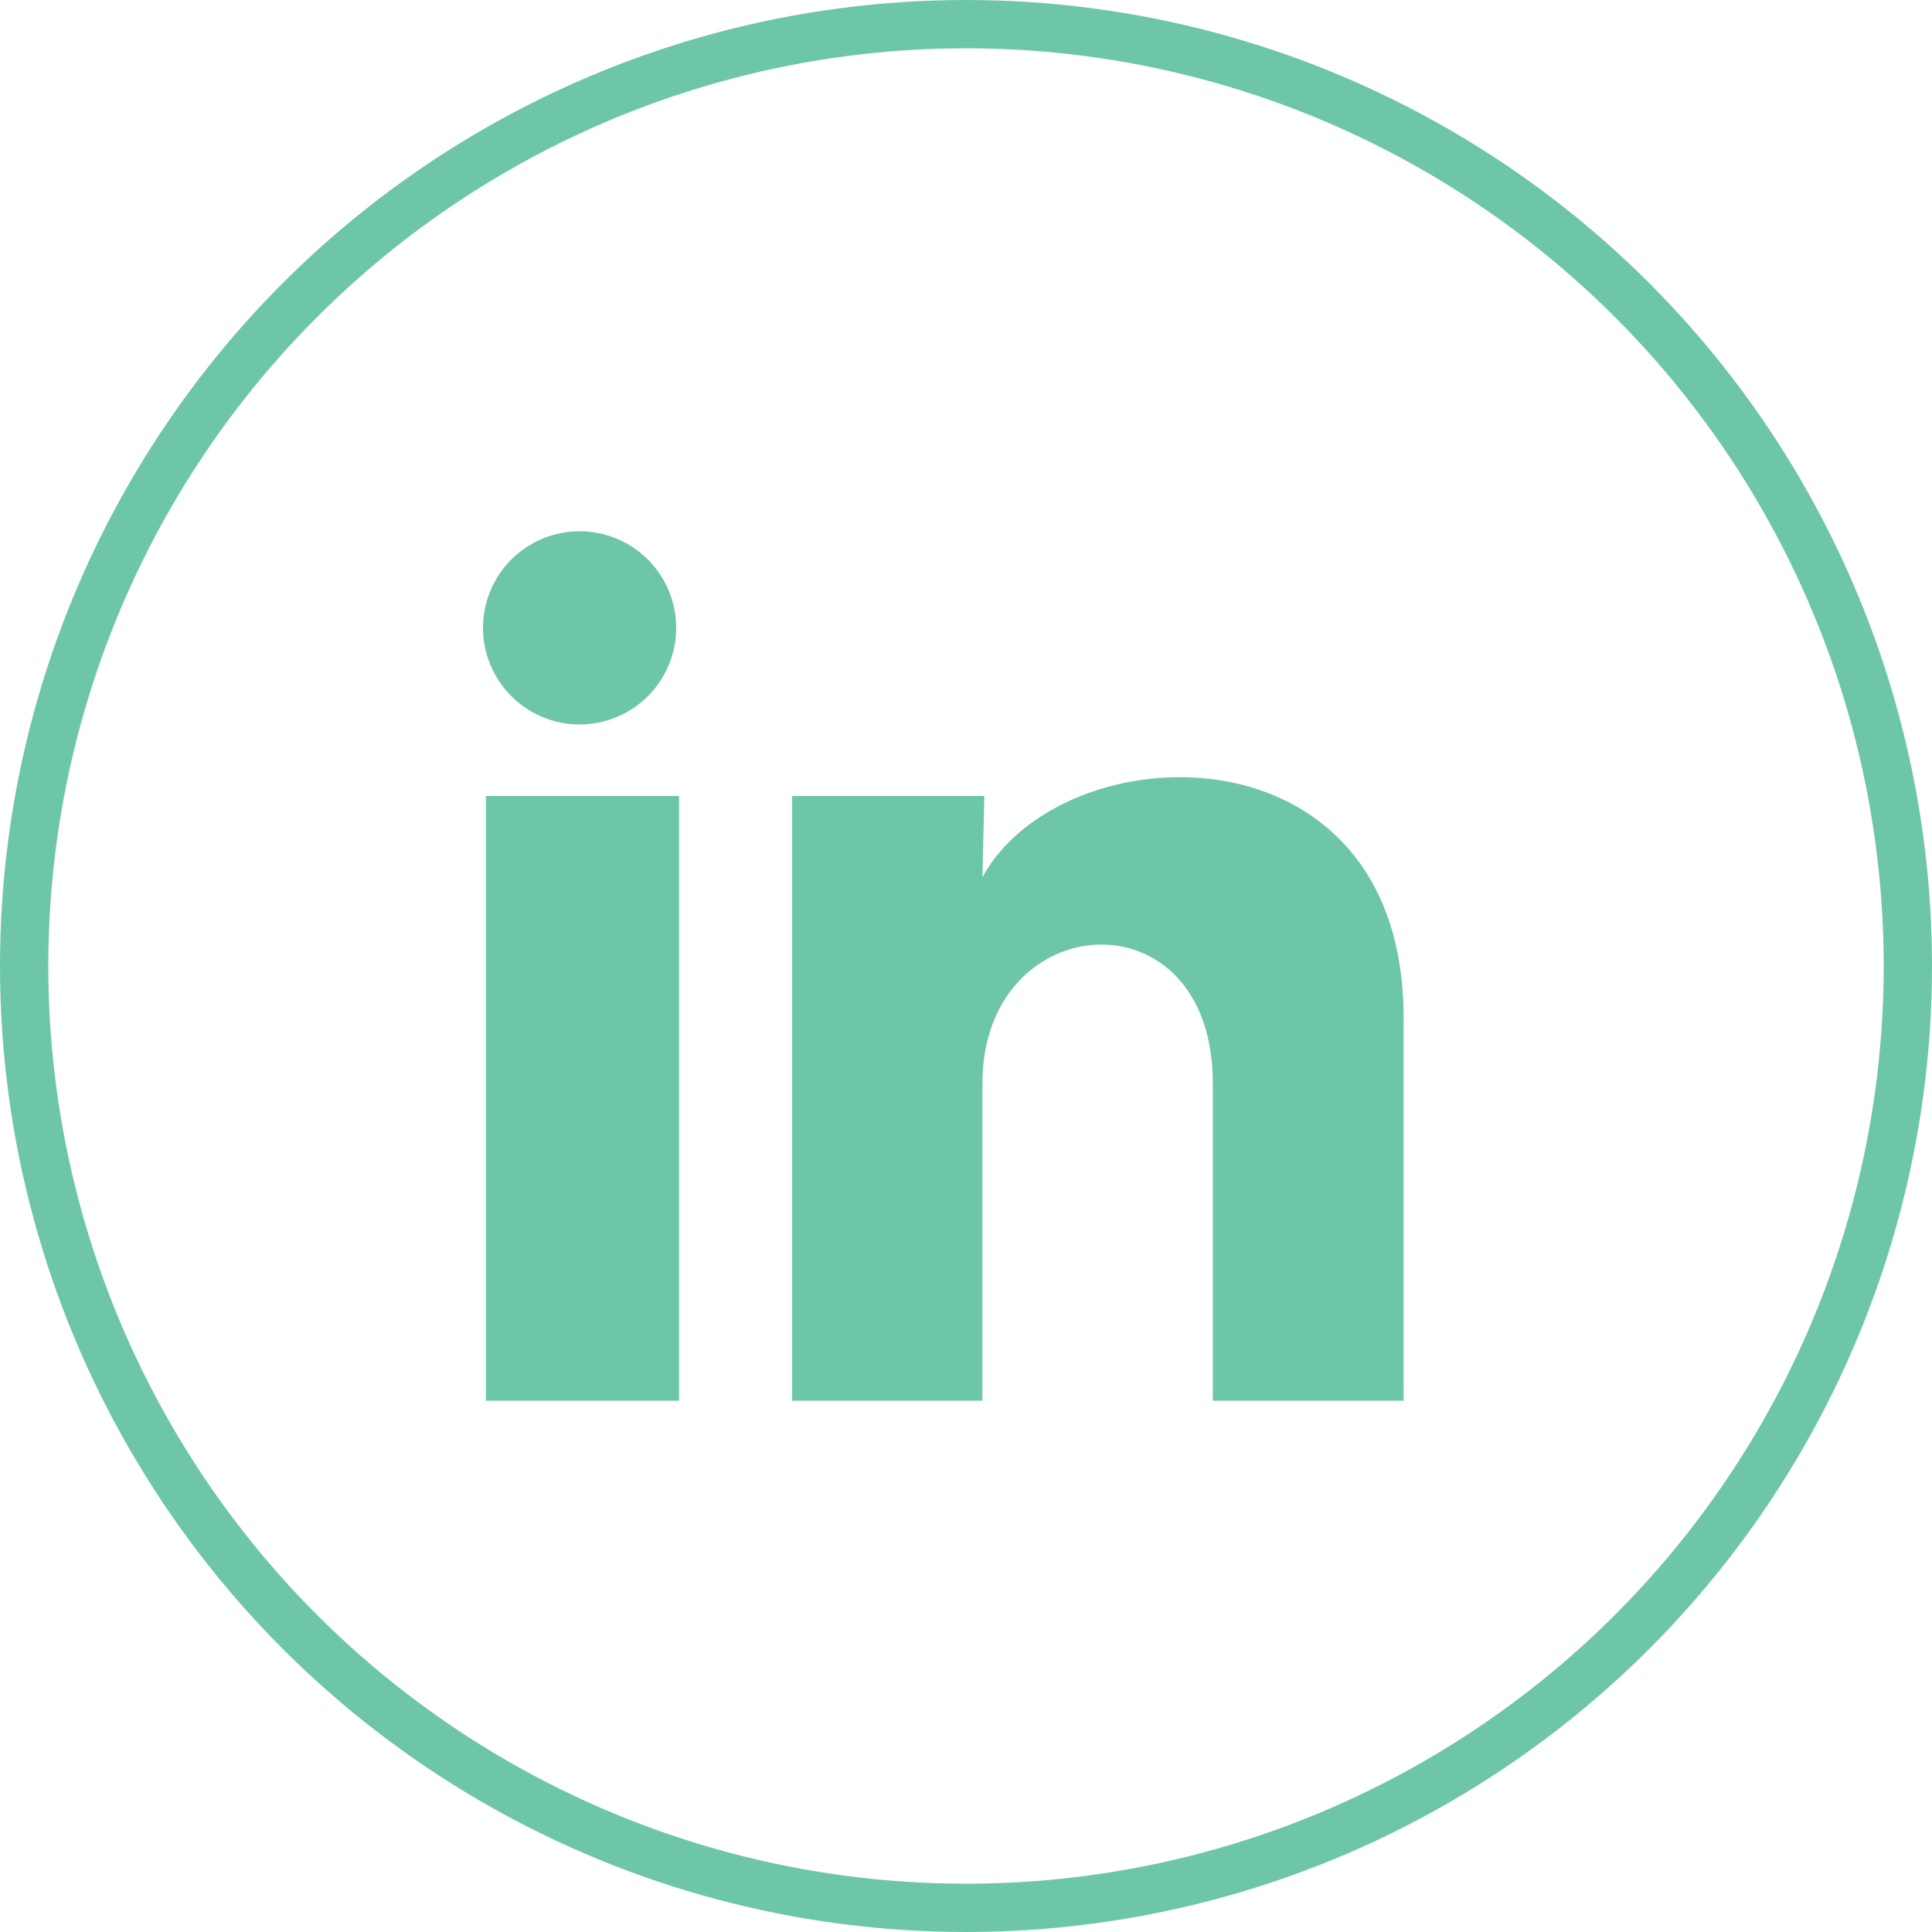 <svg width="40" height="40" viewBox="0 0 40 40" fill="none" xmlns="http://www.w3.org/2000/svg">
<path d="M14 13C14 13.53 13.789 14.039 13.414 14.414C13.038 14.789 12.529 14.999 11.999 14.999C11.469 14.999 10.96 14.788 10.585 14.412C10.21 14.037 10 13.528 10 12.998C10 12.468 10.211 11.959 10.586 11.584C10.962 11.209 11.471 10.999 12.001 10.999C12.531 10.999 13.04 11.21 13.415 11.585C13.79 11.961 14 12.47 14 13ZM14.06 16.48H10.06V29H14.06V16.48ZM20.38 16.48H16.4V29H20.34V22.43C20.34 18.77 25.11 18.43 25.11 22.43V29H29.06V21.07C29.06 14.9 22 15.13 20.34 18.16L20.38 16.48Z" fill="#6EC6A8"/>
<circle cx="20" cy="20" r="19.5" stroke="#6EC6A8"/>
</svg>
